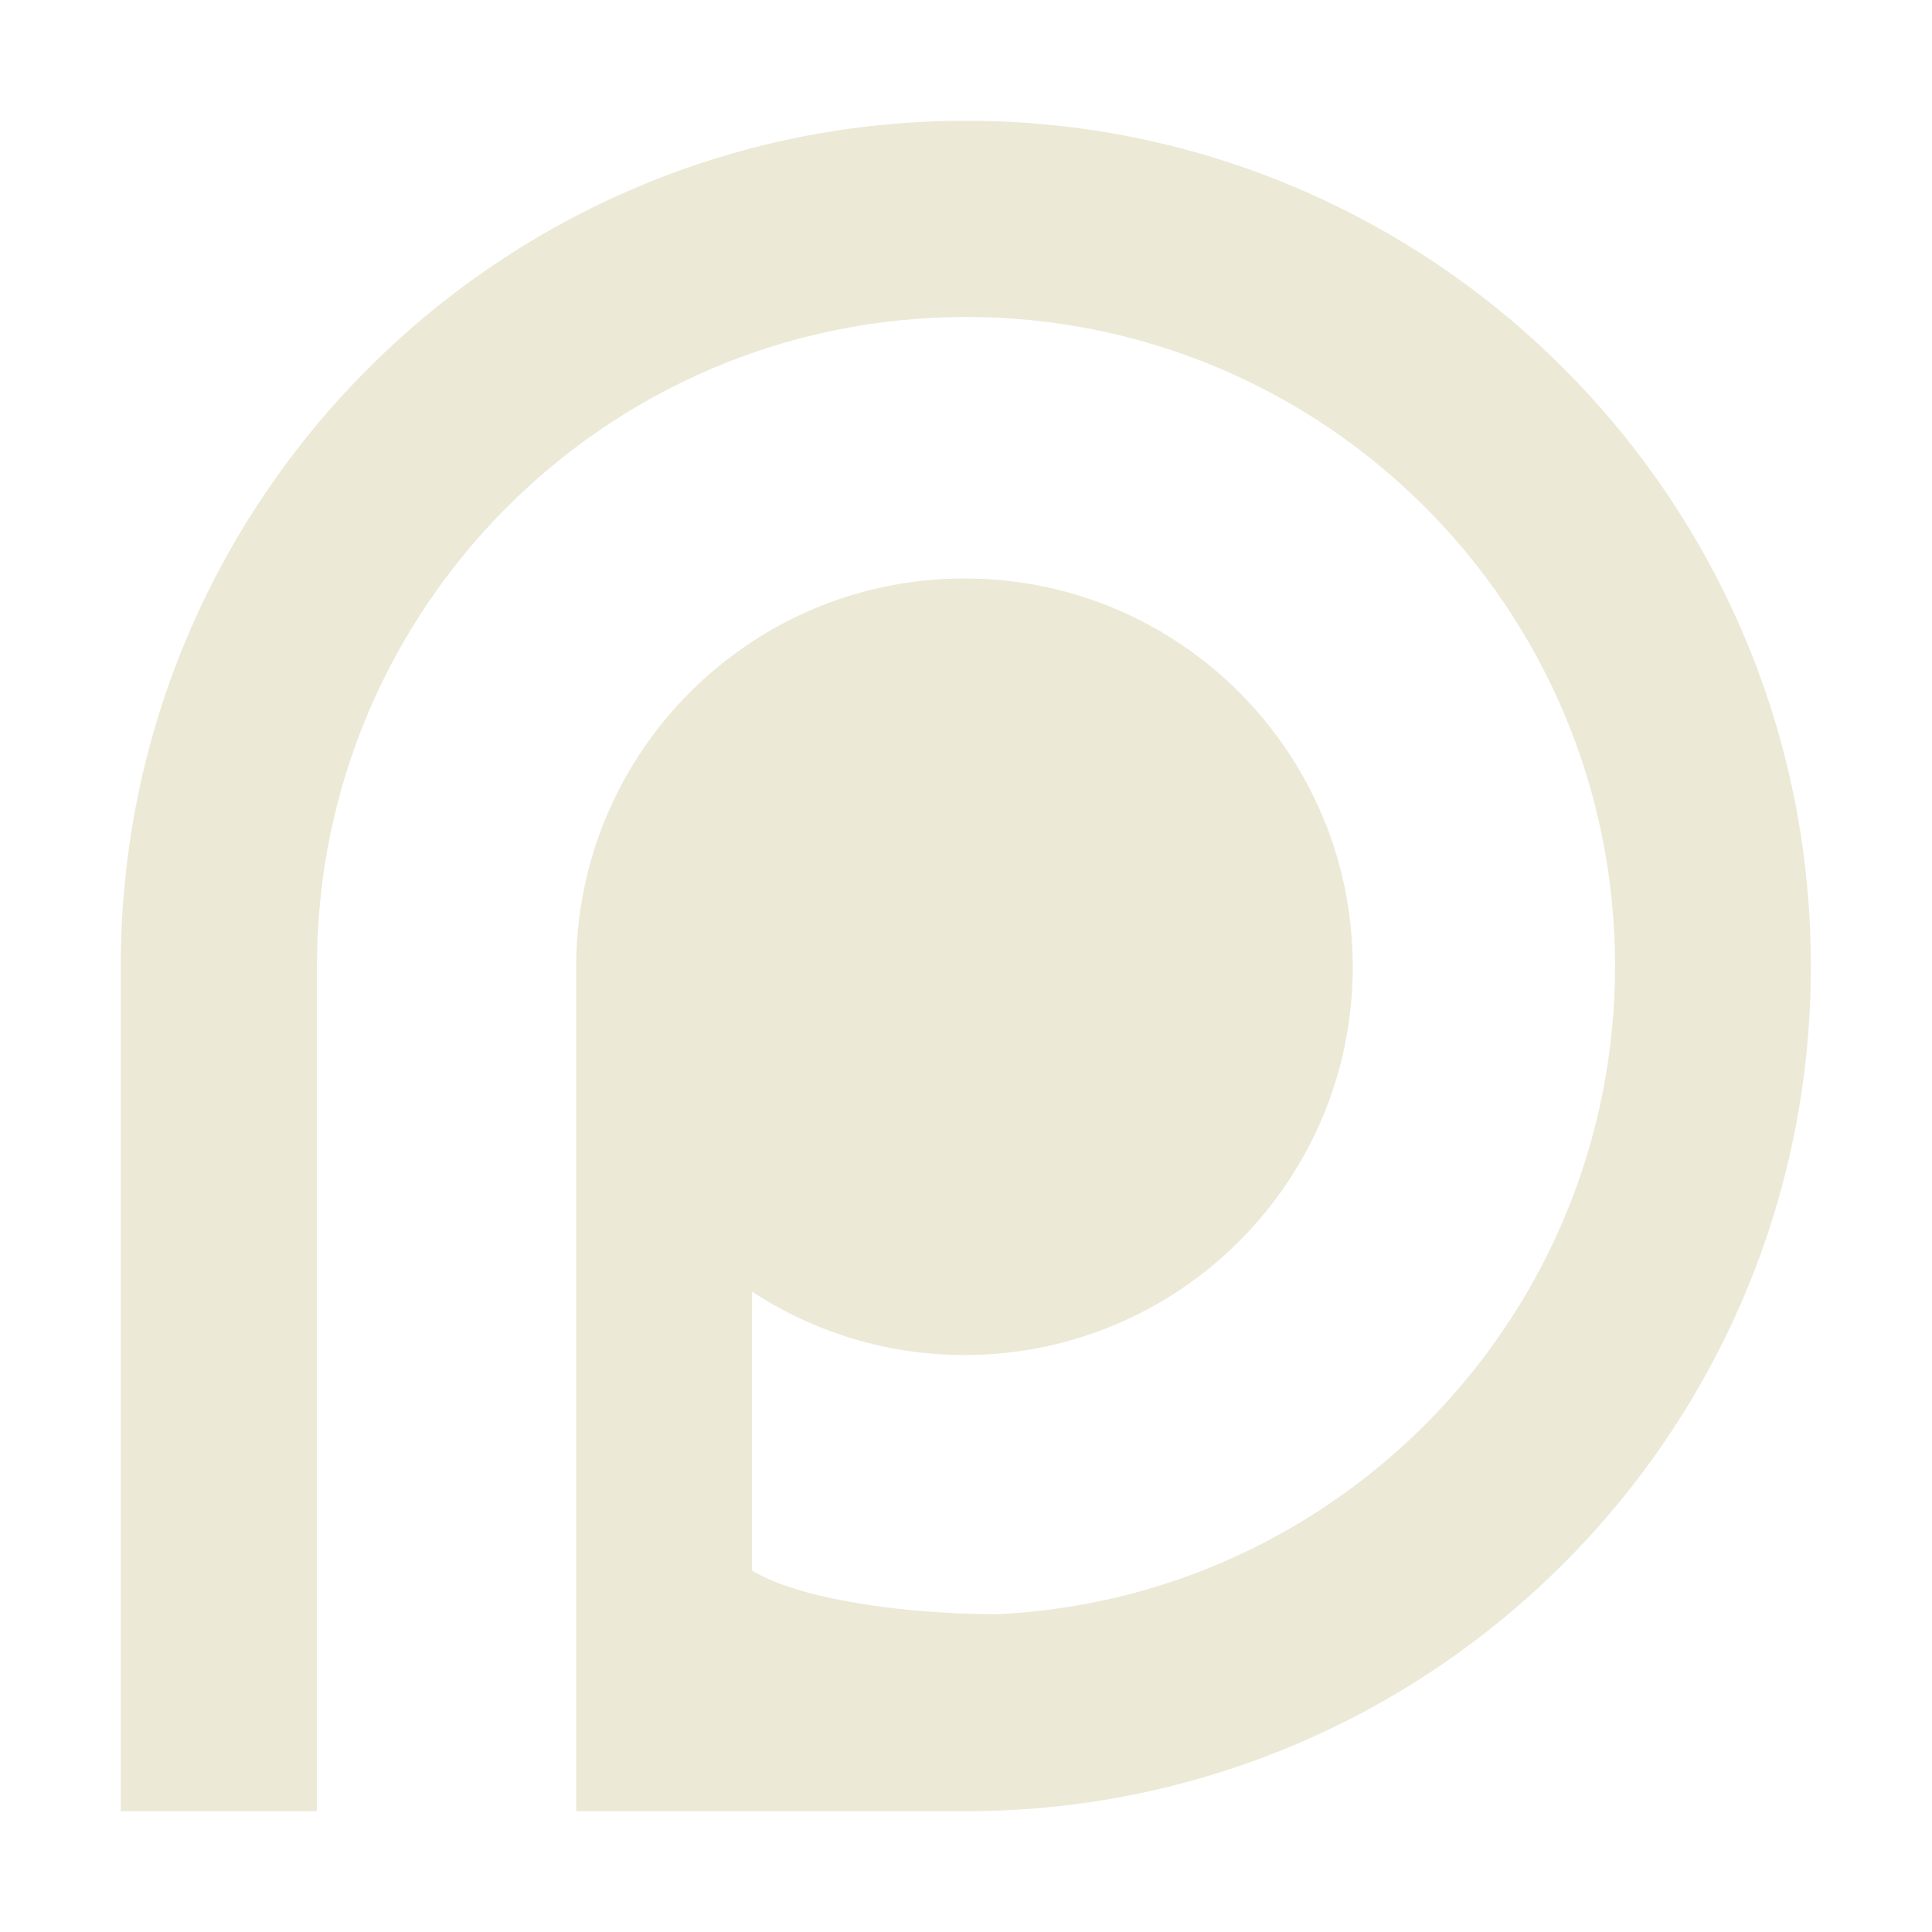 <?xml version="1.0" encoding="UTF-8"?>
<!-- Generator: Adobe Illustrator 27.8.1, SVG Export Plug-In . SVG Version: 6.00 Build 0)  -->
<svg xmlns="http://www.w3.org/2000/svg" xmlns:xlink="http://www.w3.org/1999/xlink" version="1.1" id="Layer_1" x="0px" y="0px" viewBox="0 0 512 512" style="enable-background:new 0 0 512 512;" xml:space="preserve">
<style type="text/css">
	.st0{fill:#EDE9D7;}
</style>
<path class="st0" d="M256,32C132.3,32,32,132.3,32,256V480h52V256c0-95,77-172,172-172s172,77,172,172  c0,92.3-72.8,167.7-164.1,171.8c-29-0.2-53.7-4.9-64.6-11.6v-73.9c16.2,10.6,35.5,16.8,56.3,16.8c56.8,0,102.9-46,102.9-102.9  c0-56.8-46-102.9-102.9-102.9c-56.8,0-102.9,46.1-102.9,102.9V480c33.9,0,70,0,103.2,0c123.7,0,224-100.2,224-223.9  C480,132.3,379.7,32,256,32L256,32z"></path>
</svg>
